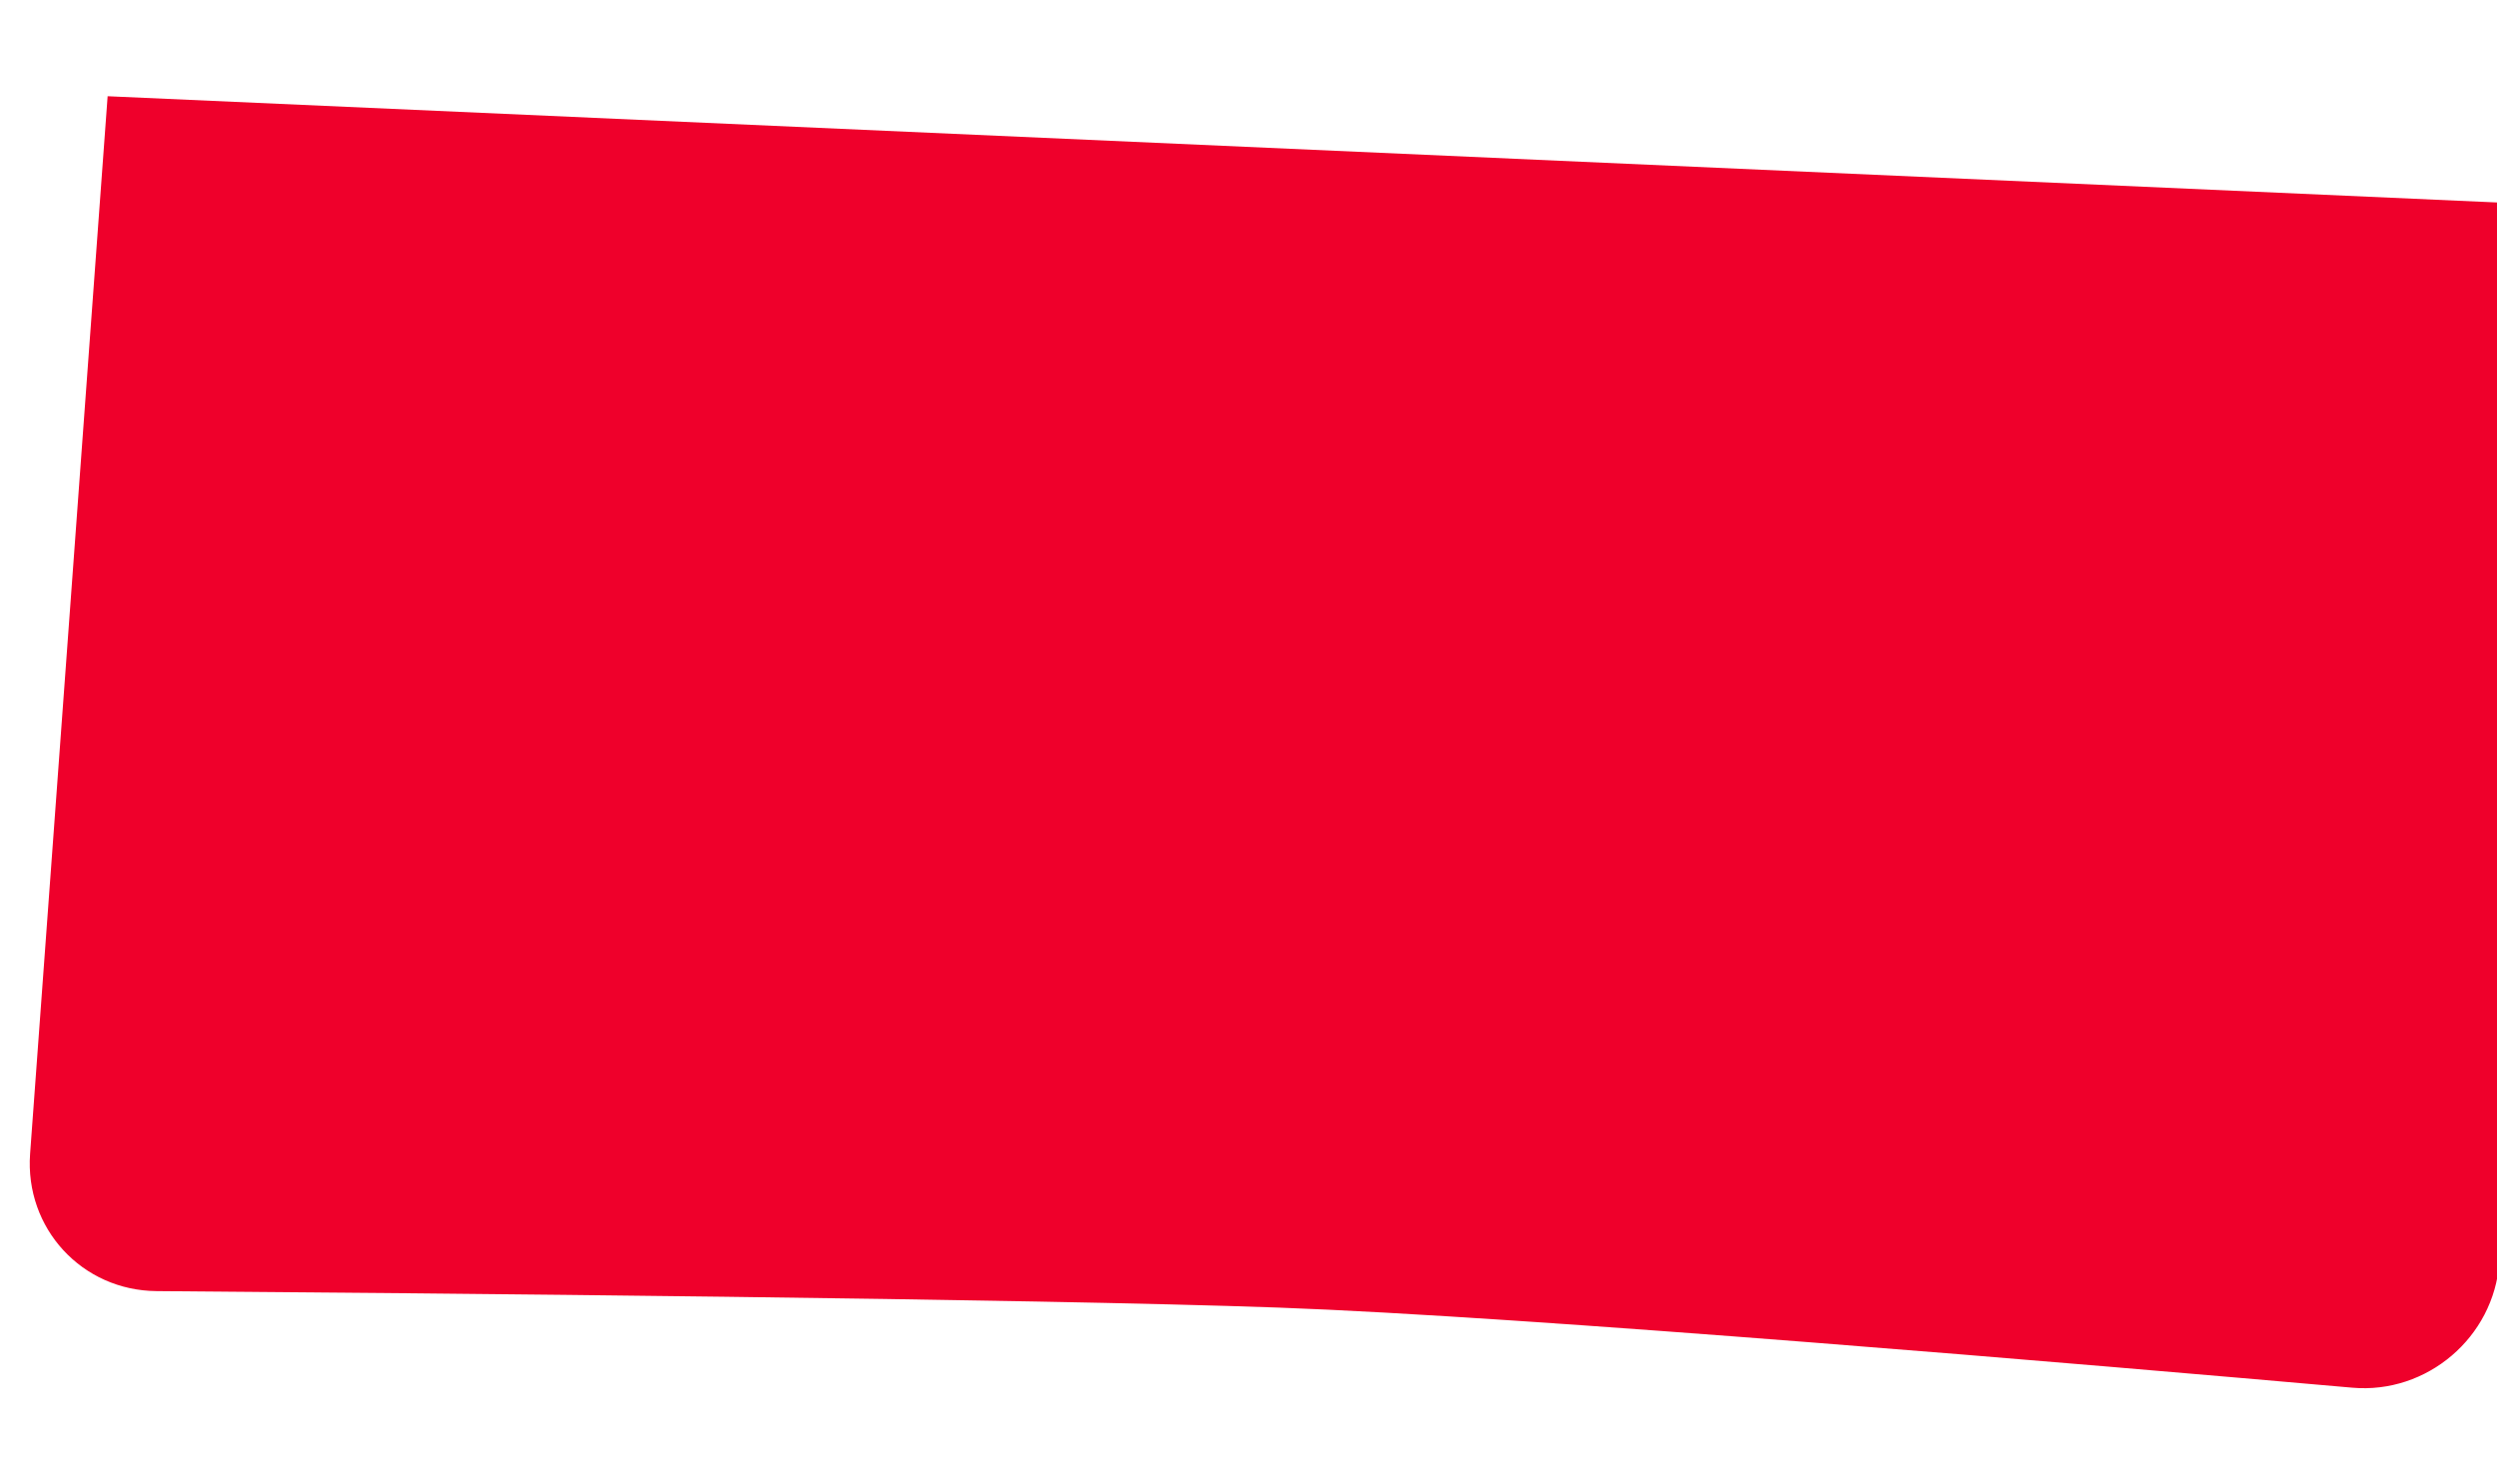 <svg width="1366" height="812" viewBox="0 0 1366 812" fill="none" xmlns="http://www.w3.org/2000/svg">
<g filter="url(#filter0_d_5324_25511)">
<path d="M58.878 32.648L1409.62 92.714L1367.25 670.715C1364.25 711.686 1327.7 742.856 1286.83 739.253C1144.03 726.661 835.02 700.281 699.279 695.424C562.289 690.523 233.796 687.547 85.675 686.411C44.785 686.097 13.483 652.004 16.469 611.265L58.878 32.648Z" fill="#EF002B"/>
</g>
<defs>
<filter id="filter0_d_5324_25511" x="-35.728" y="0.648" width="1497.34" height="810.888" filterUnits="userSpaceOnUse" color-interpolation-filters="sRGB">
<feFlood flood-opacity="0" result="BackgroundImageFix"/>
<feColorMatrix in="SourceAlpha" type="matrix" values="0 0 0 0 0 0 0 0 0 0 0 0 0 0 0 0 0 0 127 0" result="hardAlpha"/>
<feMorphology radius="12" operator="erode" in="SourceAlpha" result="effect1_dropShadow_5324_25511"/>
<feOffset dy="20"/>
<feGaussianBlur stdDeviation="32"/>
<feColorMatrix type="matrix" values="0 0 0 0 0.063 0 0 0 0 0.093 0 0 0 0 0.157 0 0 0 0.2 0"/>
<feBlend mode="normal" in2="BackgroundImageFix" result="effect1_dropShadow_5324_25511"/>
<feBlend mode="normal" in="SourceGraphic" in2="effect1_dropShadow_5324_25511" result="shape"/>
</filter>
</defs>
</svg>
